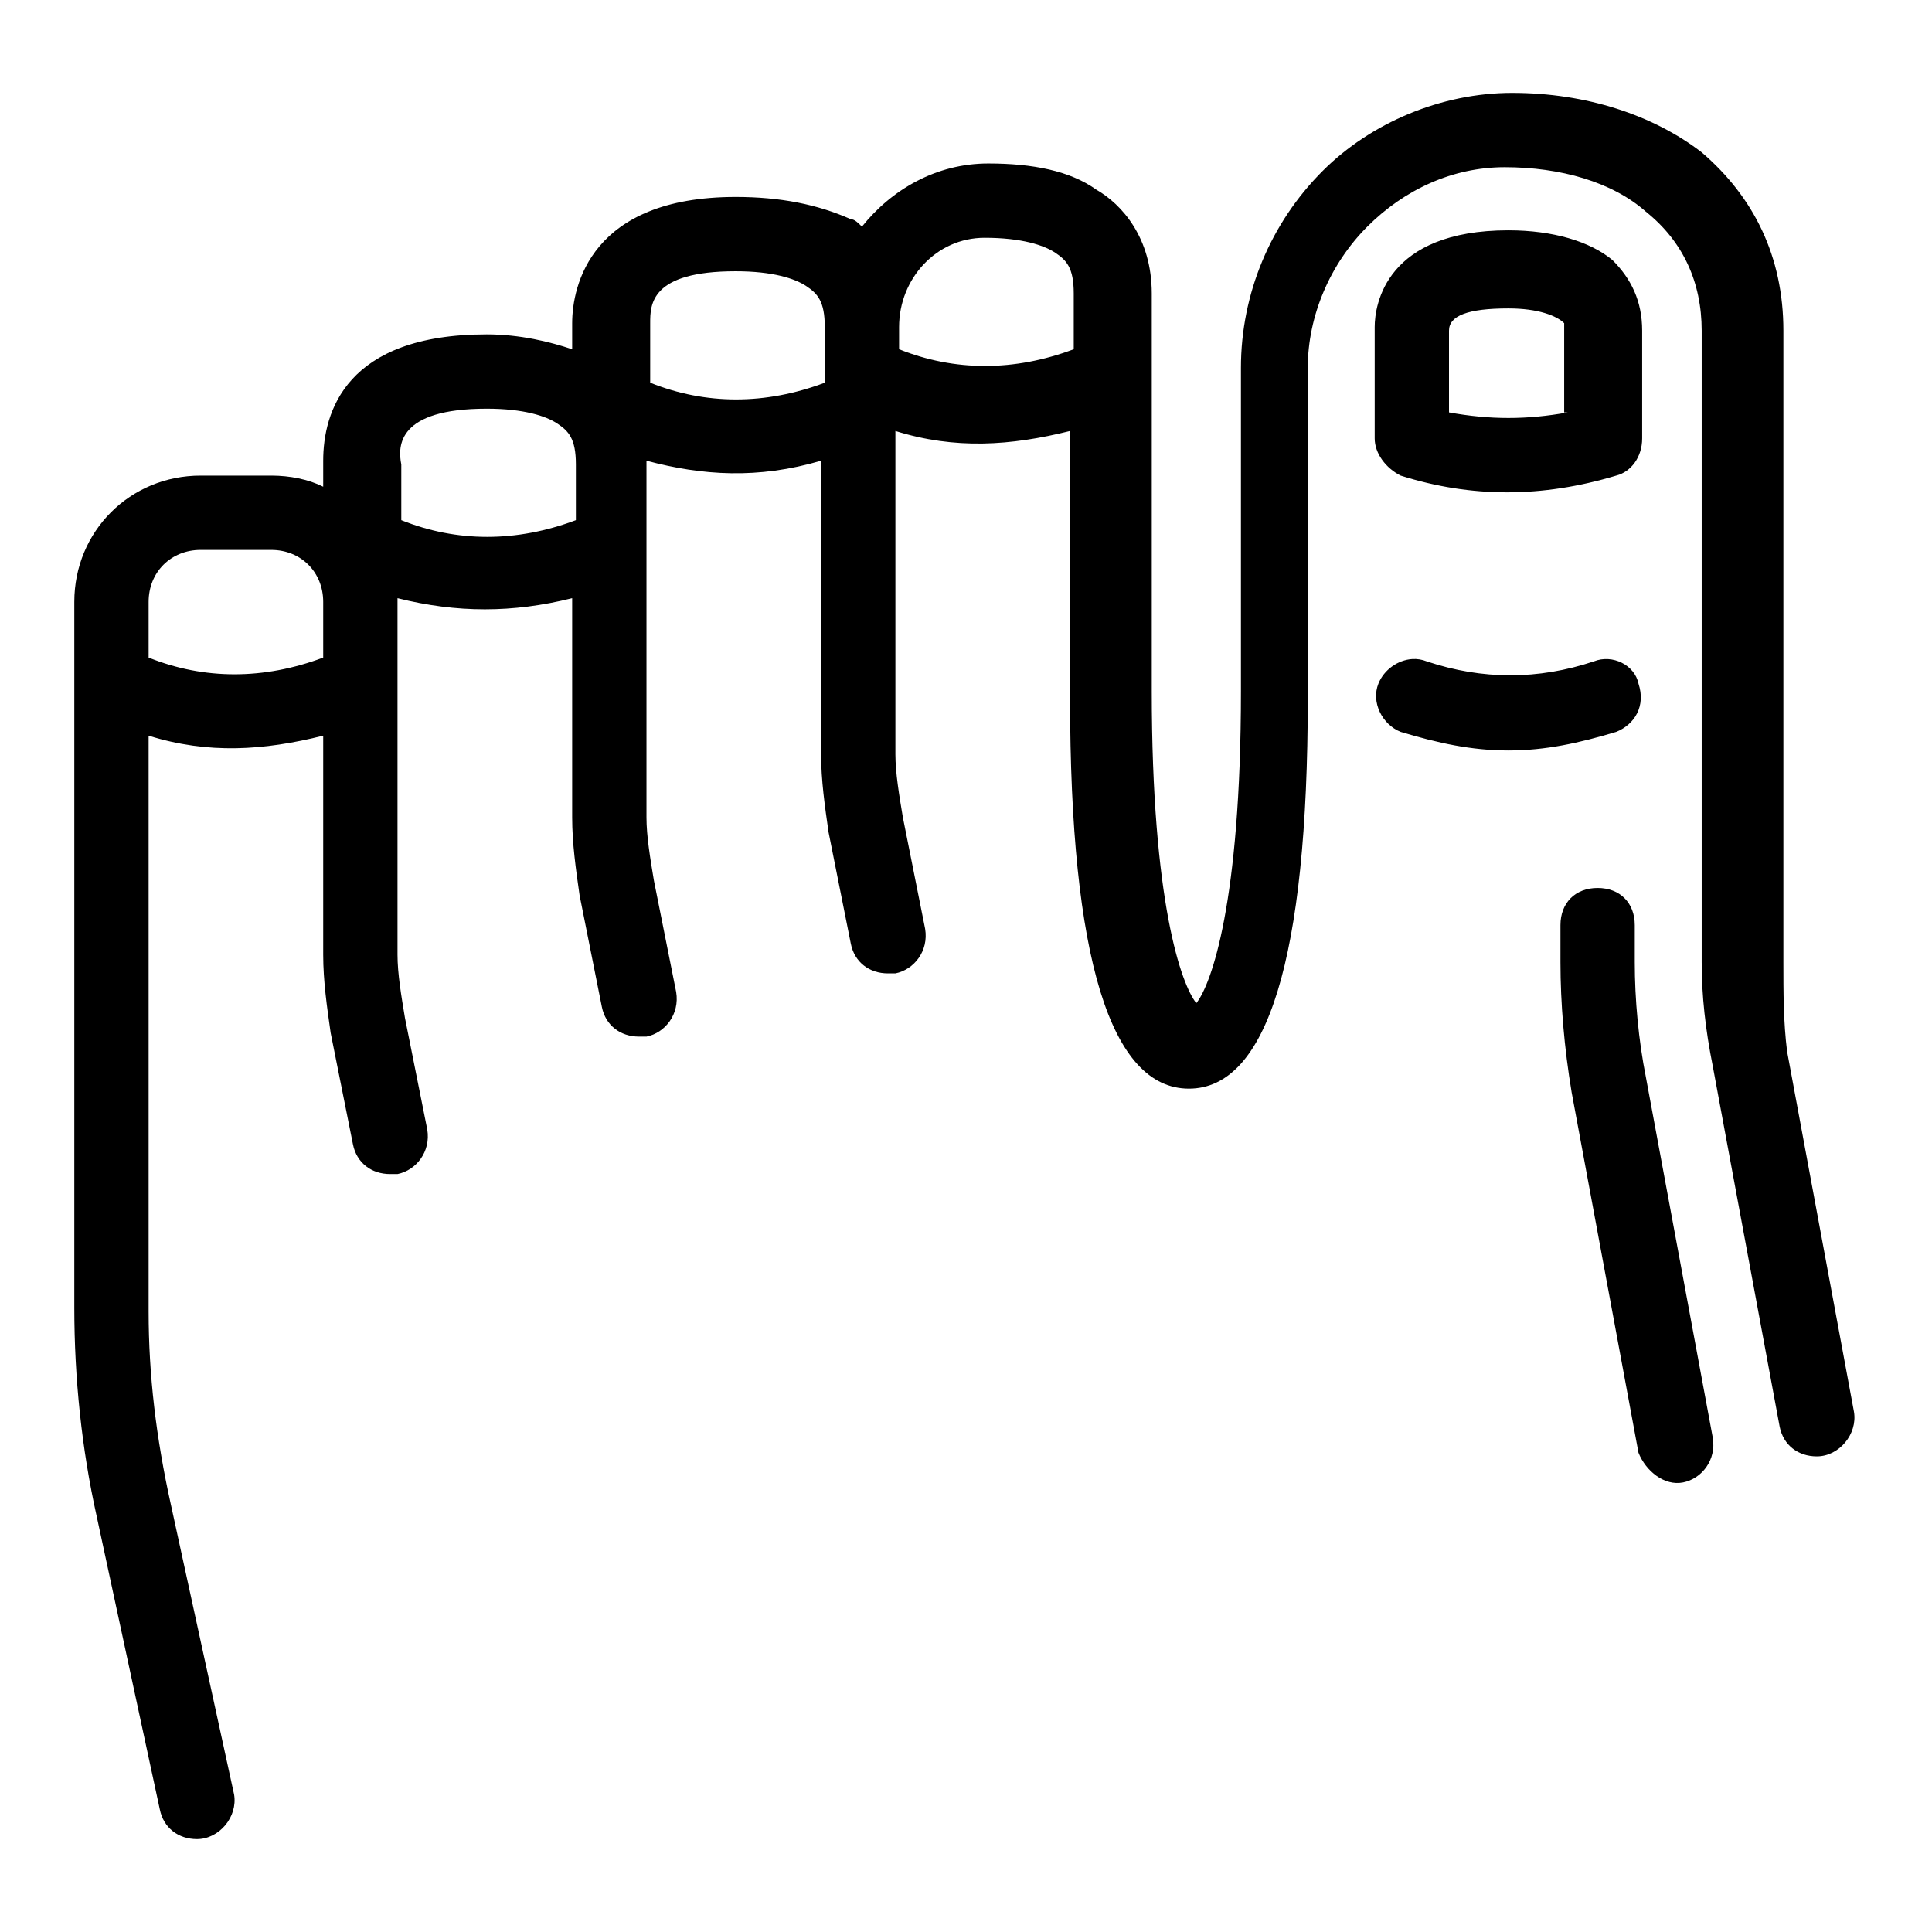 <svg xmlns="http://www.w3.org/2000/svg" viewBox="0 0 52 52" width="50px" height="50px"><path d="M 40.699 2.5 C 38.799 2.5 36.9 3.3 35.6 4.6 C 34.2 6 33.4 7.9 33.4 9.9 L 33.4 18.6 C 33.4 24.3 32.599 26.5 32.199 27 C 31.799 26.5 31 24.3 31 18.6 L 31 10 L 31 7.9 C 31 6.4 30.2 5.5 29.5 5.1 C 28.8 4.6 27.8 4.4 26.6 4.4 C 25.2 4.4 23.999 5.1 23.199 6.1 C 23.099 6 23 5.9 22.9 5.9 C 22 5.5 21.001 5.301 19.801 5.301 C 15.901 5.301 15.4 7.699 15.4 8.699 L 15.4 9.4 C 14.8 9.2 14 9 13.1 9 C 9.3 9 8.699 11.1 8.699 12.4 L 8.699 13.1 C 8.299 12.9 7.801 12.801 7.301 12.801 L 5.4 12.801 C 3.5 12.801 2 14.299 2 16.199 L 2 35.199 C 2 37.099 2.2 39.001 2.6 40.801 L 4.301 48.699 C 4.401 49.199 4.801 49.5 5.301 49.5 C 5.901 49.5 6.401 48.901 6.301 48.301 L 4.6 40.5 C 4.2 38.7 4 37.001 4 35.301 L 4 19.801 C 5.6 20.301 7.099 20.201 8.699 19.801 L 8.699 25.699 C 8.699 26.399 8.8 27.101 8.9 27.801 L 9.5 30.801 C 9.6 31.301 10 31.6 10.5 31.6 L 10.699 31.6 C 11.199 31.5 11.6 31 11.5 30.4 L 10.9 27.4 C 10.8 26.8 10.699 26.199 10.699 25.699 L 10.699 16.1 C 12.299 16.5 13.8 16.5 15.4 16.1 L 15.4 22 C 15.4 22.7 15.5 23.4 15.6 24.1 L 16.199 27.1 C 16.299 27.6 16.699 27.9 17.199 27.9 L 17.4 27.9 C 17.9 27.8 18.299 27.299 18.199 26.699 L 17.6 23.699 C 17.5 23.099 17.4 22.5 17.4 22 L 17.4 12.4 C 18.9 12.8 20.4 12.9 22.1 12.4 L 22.1 20.301 C 22.1 21.001 22.201 21.7 22.301 22.4 L 22.9 25.4 C 23 25.9 23.4 26.199 23.9 26.199 L 24.1 26.199 C 24.6 26.099 25 25.6 24.9 25 L 24.301 22 C 24.201 21.4 24.1 20.801 24.1 20.301 L 24.1 11.6 C 25.7 12.1 27.201 12 28.801 11.6 L 28.801 18.801 C 28.801 25.801 29.9 29.301 32 29.301 C 34.1 29.301 35.199 25.801 35.199 18.801 L 35.199 9.9 C 35.199 8.5 35.801 7.1 36.801 6.1 C 37.801 5.1 39.1 4.5 40.5 4.5 C 42 4.5 43.401 4.899 44.301 5.699 C 45.301 6.499 45.801 7.6 45.801 8.9 L 45.801 25.9 C 45.801 26.8 45.9 27.699 46.1 28.699 L 47.9 38.4 C 48 38.9 48.4 39.199 48.9 39.199 C 49.5 39.199 50 38.6 49.9 38 L 48.1 28.301 C 48 27.501 48 26.7 48 25.9 L 48 8.9 C 48 6.9 47.201 5.3 45.801 4.1 C 44.501 3.1 42.699 2.5 40.699 2.5 z M 40.6 6.199 C 37.3 6.199 37 8.201 37 8.801 L 37 11.801 C 37 12.201 37.299 12.601 37.699 12.801 C 39.599 13.401 41.5 13.401 43.5 12.801 C 43.9 12.701 44.199 12.301 44.199 11.801 L 44.199 8.9 C 44.199 8.1 43.9 7.5 43.4 7 C 42.8 6.5 41.8 6.199 40.6 6.199 z M 26.5 6.4 C 27.5 6.4 28.1 6.601 28.4 6.801 C 28.7 7.001 28.9 7.2 28.9 7.9 L 28.9 9.4 C 27.3 10 25.699 10 24.199 9.4 L 24.199 8.801 C 24.199 7.501 25.2 6.4 26.5 6.4 z M 19.801 7.301 C 20.801 7.301 21.399 7.499 21.699 7.699 C 21.999 7.899 22.199 8.101 22.199 8.801 L 22.199 10.301 C 20.599 10.901 19 10.901 17.5 10.301 L 17.5 8.699 C 17.5 8.199 17.501 7.301 19.801 7.301 z M 40.6 8.301 C 41.4 8.301 41.9 8.499 42.1 8.699 L 42.1 9 L 42.1 11.1 L 42.199 11.1 C 41.099 11.3 40.1 11.3 39 11.1 L 39 8.9 C 39 8.5 39.5 8.301 40.6 8.301 z M 13.1 11 C 14.1 11 14.7 11.2 15 11.4 C 15.3 11.6 15.5 11.8 15.5 12.5 L 15.5 14 C 13.9 14.6 12.301 14.6 10.801 14 L 10.801 12.5 C 10.701 12 10.7 11 13.1 11 z M 5.4 14.801 L 7.301 14.801 C 8.101 14.801 8.699 15.399 8.699 16.199 L 8.699 17.699 C 7.099 18.299 5.5 18.299 4 17.699 L 4 16.199 C 4 15.399 4.6 14.801 5.4 14.801 z M 38.014 17.738 C 37.625 17.762 37.25 18.025 37.1 18.4 C 36.9 18.9 37.199 19.499 37.699 19.699 C 38.699 19.999 39.6 20.199 40.6 20.199 C 41.6 20.199 42.5 19.999 43.5 19.699 C 44 19.499 44.3 19 44.1 18.4 C 44 17.9 43.4 17.601 42.9 17.801 C 41.4 18.301 39.9 18.301 38.4 17.801 C 38.275 17.751 38.143 17.73 38.014 17.738 z M 43 23.9 C 42.4 23.9 42 24.3 42 24.9 L 42 25.9 C 42 27 42.101 28.2 42.301 29.4 L 44.1 39.1 C 44.3 39.6 44.801 40 45.301 39.9 C 45.801 39.8 46.2 39.299 46.1 38.699 L 44.301 29 C 44.101 28 44 26.9 44 25.9 L 44 24.9 C 44 24.3 43.6 23.9 43 23.9 z"></path></svg>